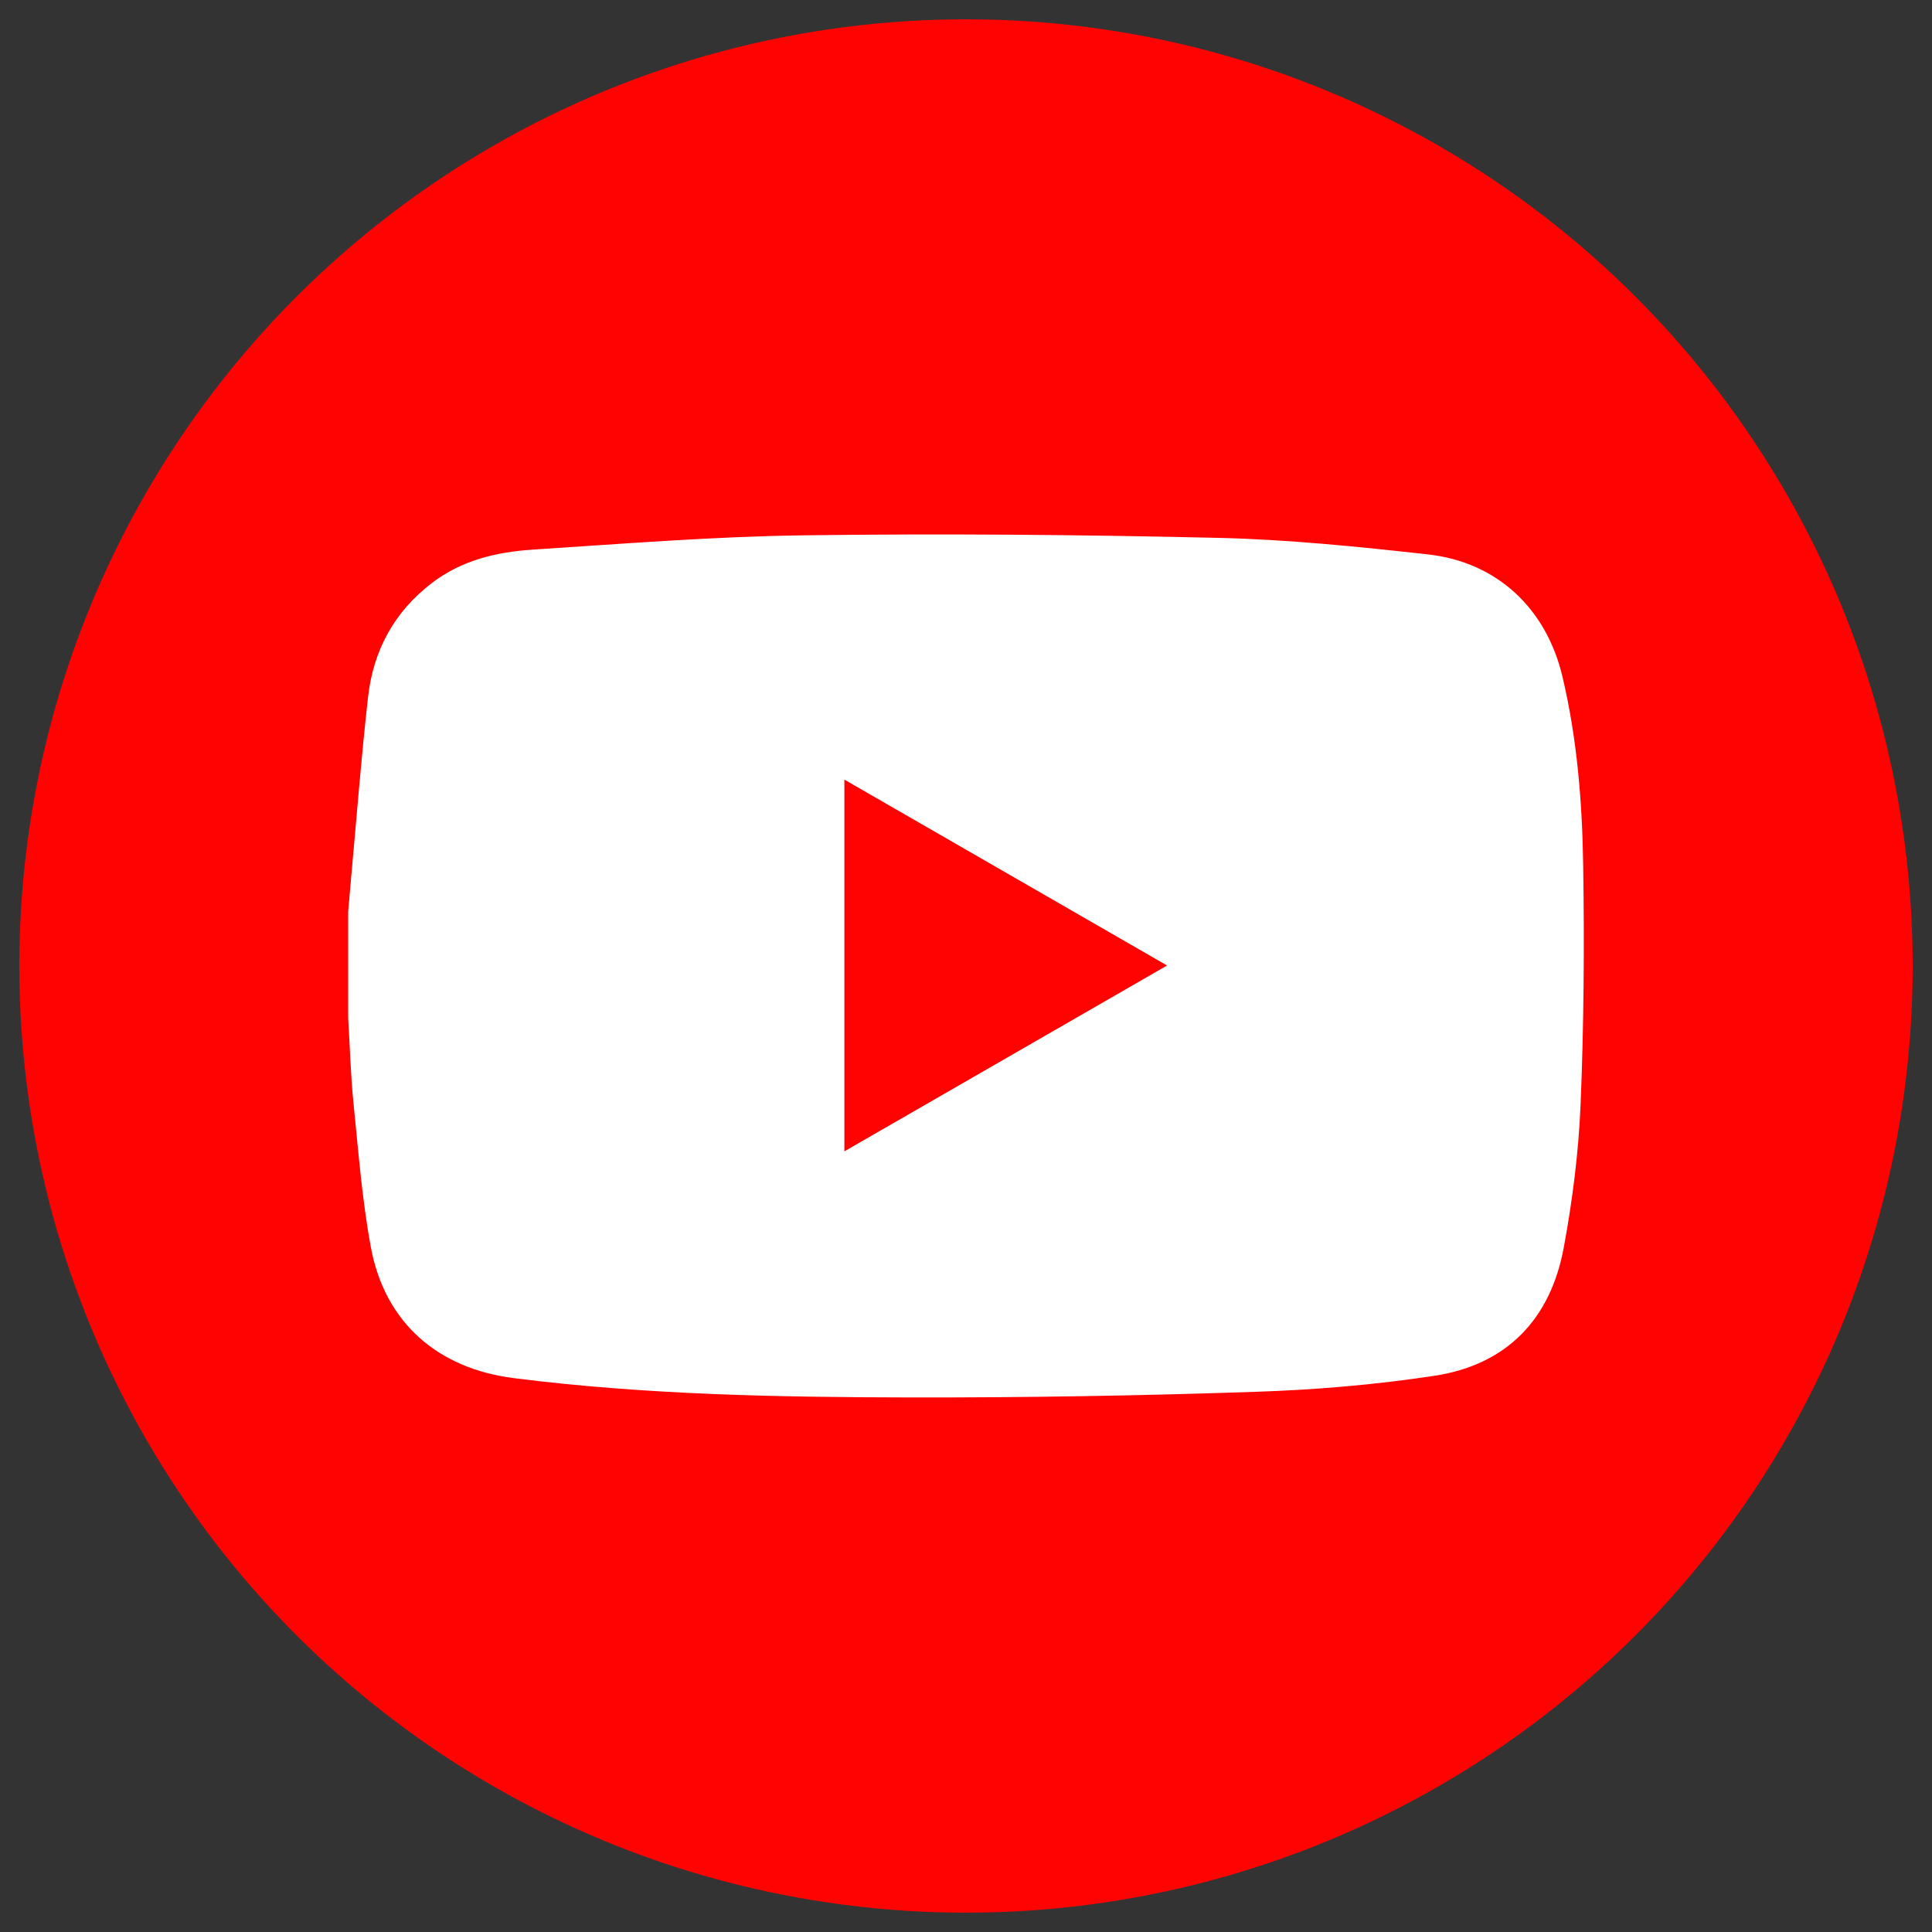 <?xml version="1.0" encoding="utf-8"?>
<!-- Generator: Adobe Illustrator 16.0.2, SVG Export Plug-In . SVG Version: 6.00 Build 0)  -->
<!DOCTYPE svg PUBLIC "-//W3C//DTD SVG 1.1//EN" "http://www.w3.org/Graphics/SVG/1.1/DTD/svg11.dtd">
<svg version="1.1" id="Layer_1" xmlns="http://www.w3.org/2000/svg" xmlns:xlink="http://www.w3.org/1999/xlink" x="0px" y="0px"
	 width="50px" height="50px" viewBox="0 0 50 50" enable-background="new 0 0 50 50" xml:space="preserve">
<rect x="0" y="0" width="50" height="50" fill="#333333" stroke="none"/>
<g>
	<circle fill="#FF0302" cx="25" cy="25" r="24.5"/>
</g>
<path fill-rule="evenodd" clip-rule="evenodd" fill="#FFFFFF" d="M9.011,26.349c0-0.918,0-1.836,0-2.754
	c0.021-0.247,0.042-0.493,0.064-0.74c0.147-1.607,0.27-3.217,0.451-4.821c0.135-1.197,0.674-2.197,1.649-2.944
	c0.771-0.591,1.672-0.804,2.603-0.865c2.34-0.152,4.682-0.34,7.025-0.371c3.575-0.047,7.153-0.017,10.727,0.066
	c1.81,0.042,3.619,0.228,5.42,0.427c1.795,0.199,3.068,1.401,3.485,3.16c0.383,1.611,0.513,3.256,0.538,4.902
	c0.032,2.062,0.017,4.129-0.068,6.19c-0.052,1.232-0.21,2.473-0.435,3.688c-0.341,1.852-1.476,3.036-3.352,3.319
	c-1.531,0.232-3.087,0.364-4.635,0.414c-2.96,0.101-5.922,0.15-8.882,0.146c-3.44-0.006-6.881-0.066-10.303-0.5
	c-1.972-0.249-3.339-1.437-3.701-3.39c-0.228-1.235-0.323-2.498-0.451-3.75C9.075,27.804,9.055,27.075,9.011,26.349z M21.852,20.176
	c0,3.227,0,6.396,0,9.621c2.792-1.608,5.545-3.193,8.352-4.81C27.397,23.371,24.643,21.783,21.852,20.176z"/>
</svg>
